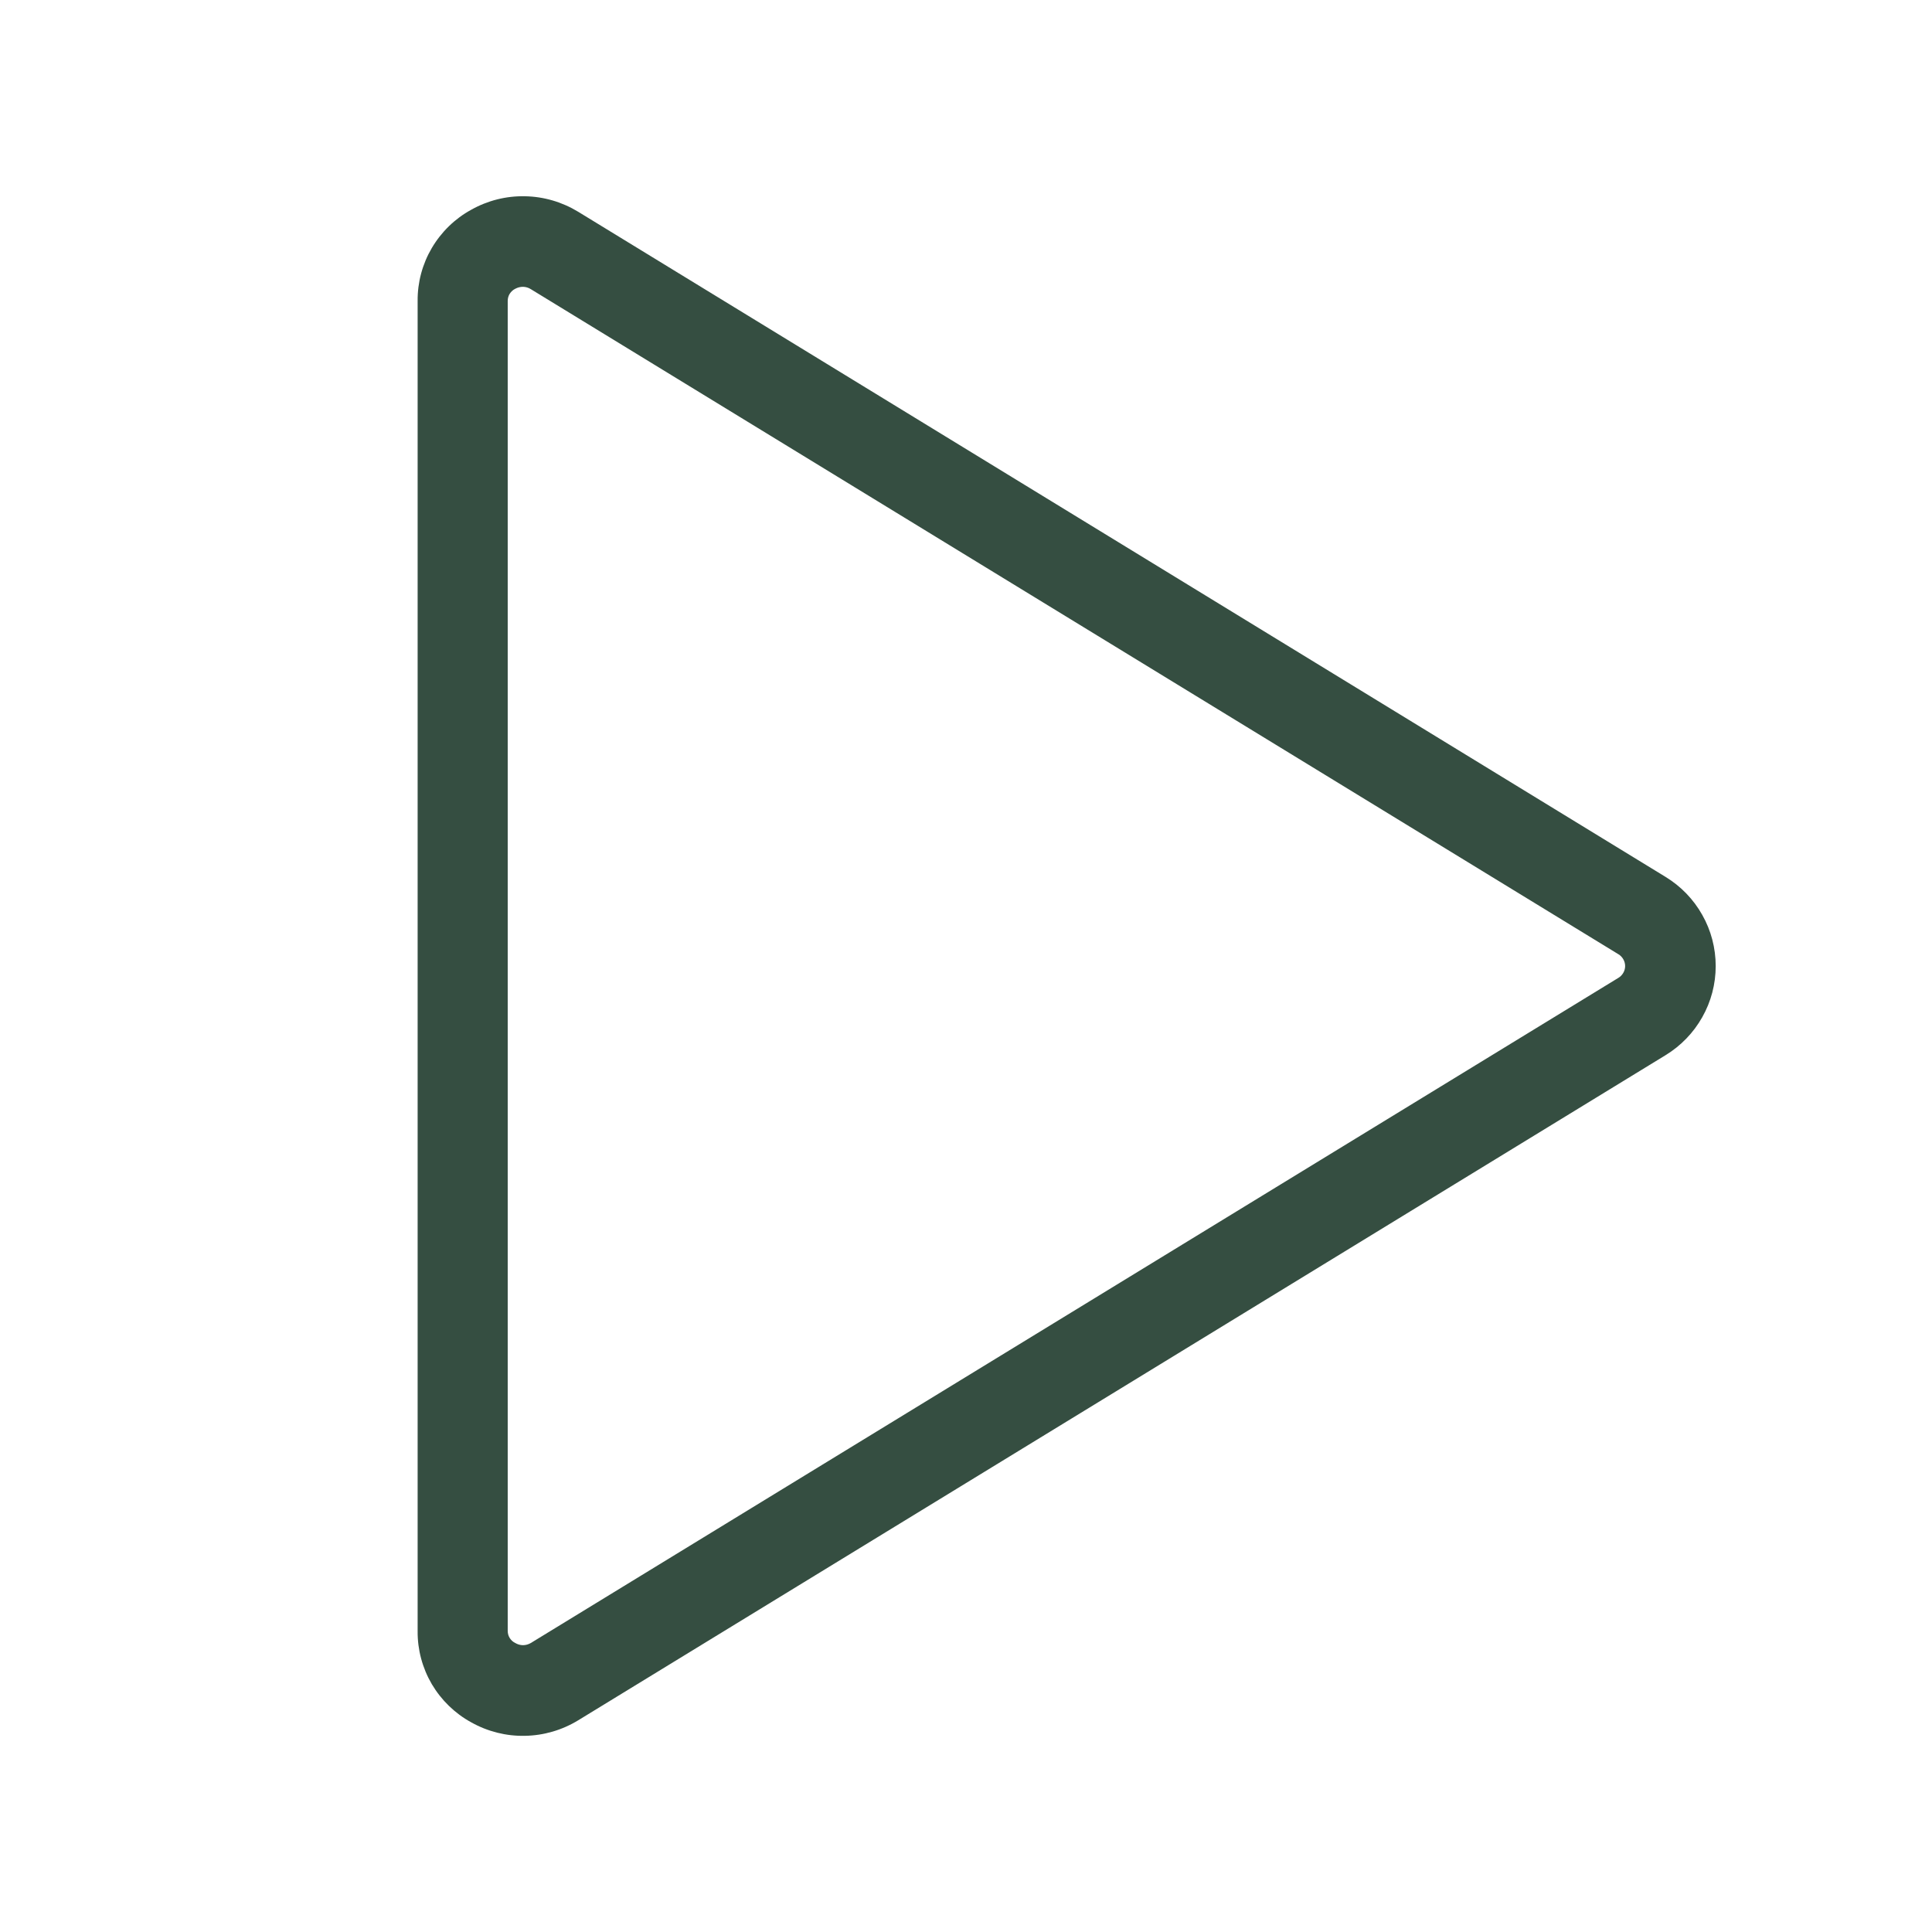 <svg width="24" height="24" viewBox="0 0 24 24" fill="none" xmlns="http://www.w3.org/2000/svg">
<path d="M20.69 10.893L7.183 2.631C6.983 2.509 6.755 2.442 6.521 2.438C6.288 2.433 6.057 2.491 5.853 2.606C5.65 2.717 5.482 2.881 5.364 3.081C5.247 3.28 5.186 3.507 5.188 3.738V20.263C5.186 20.494 5.247 20.721 5.364 20.921C5.482 21.12 5.65 21.284 5.853 21.395C6.057 21.51 6.288 21.568 6.521 21.563C6.755 21.559 6.983 21.492 7.183 21.37L20.69 13.108C20.88 12.992 21.037 12.83 21.146 12.636C21.256 12.442 21.313 12.223 21.313 12.001C21.313 11.778 21.256 11.559 21.146 11.365C21.037 11.171 20.88 11.009 20.69 10.893ZM20.103 12.148L6.594 20.41C6.565 20.427 6.531 20.437 6.497 20.437C6.463 20.437 6.43 20.427 6.401 20.41C6.372 20.396 6.349 20.375 6.332 20.348C6.315 20.321 6.307 20.29 6.307 20.259V3.738C6.307 3.707 6.315 3.676 6.332 3.649C6.349 3.623 6.372 3.601 6.401 3.587C6.431 3.571 6.465 3.562 6.5 3.563C6.533 3.564 6.566 3.574 6.594 3.592L20.103 11.853C20.129 11.868 20.15 11.89 20.165 11.916C20.18 11.942 20.188 11.971 20.188 12.001C20.188 12.03 20.18 12.06 20.165 12.085C20.15 12.111 20.129 12.133 20.103 12.148Z" fill="#354E41"/>
</svg>
